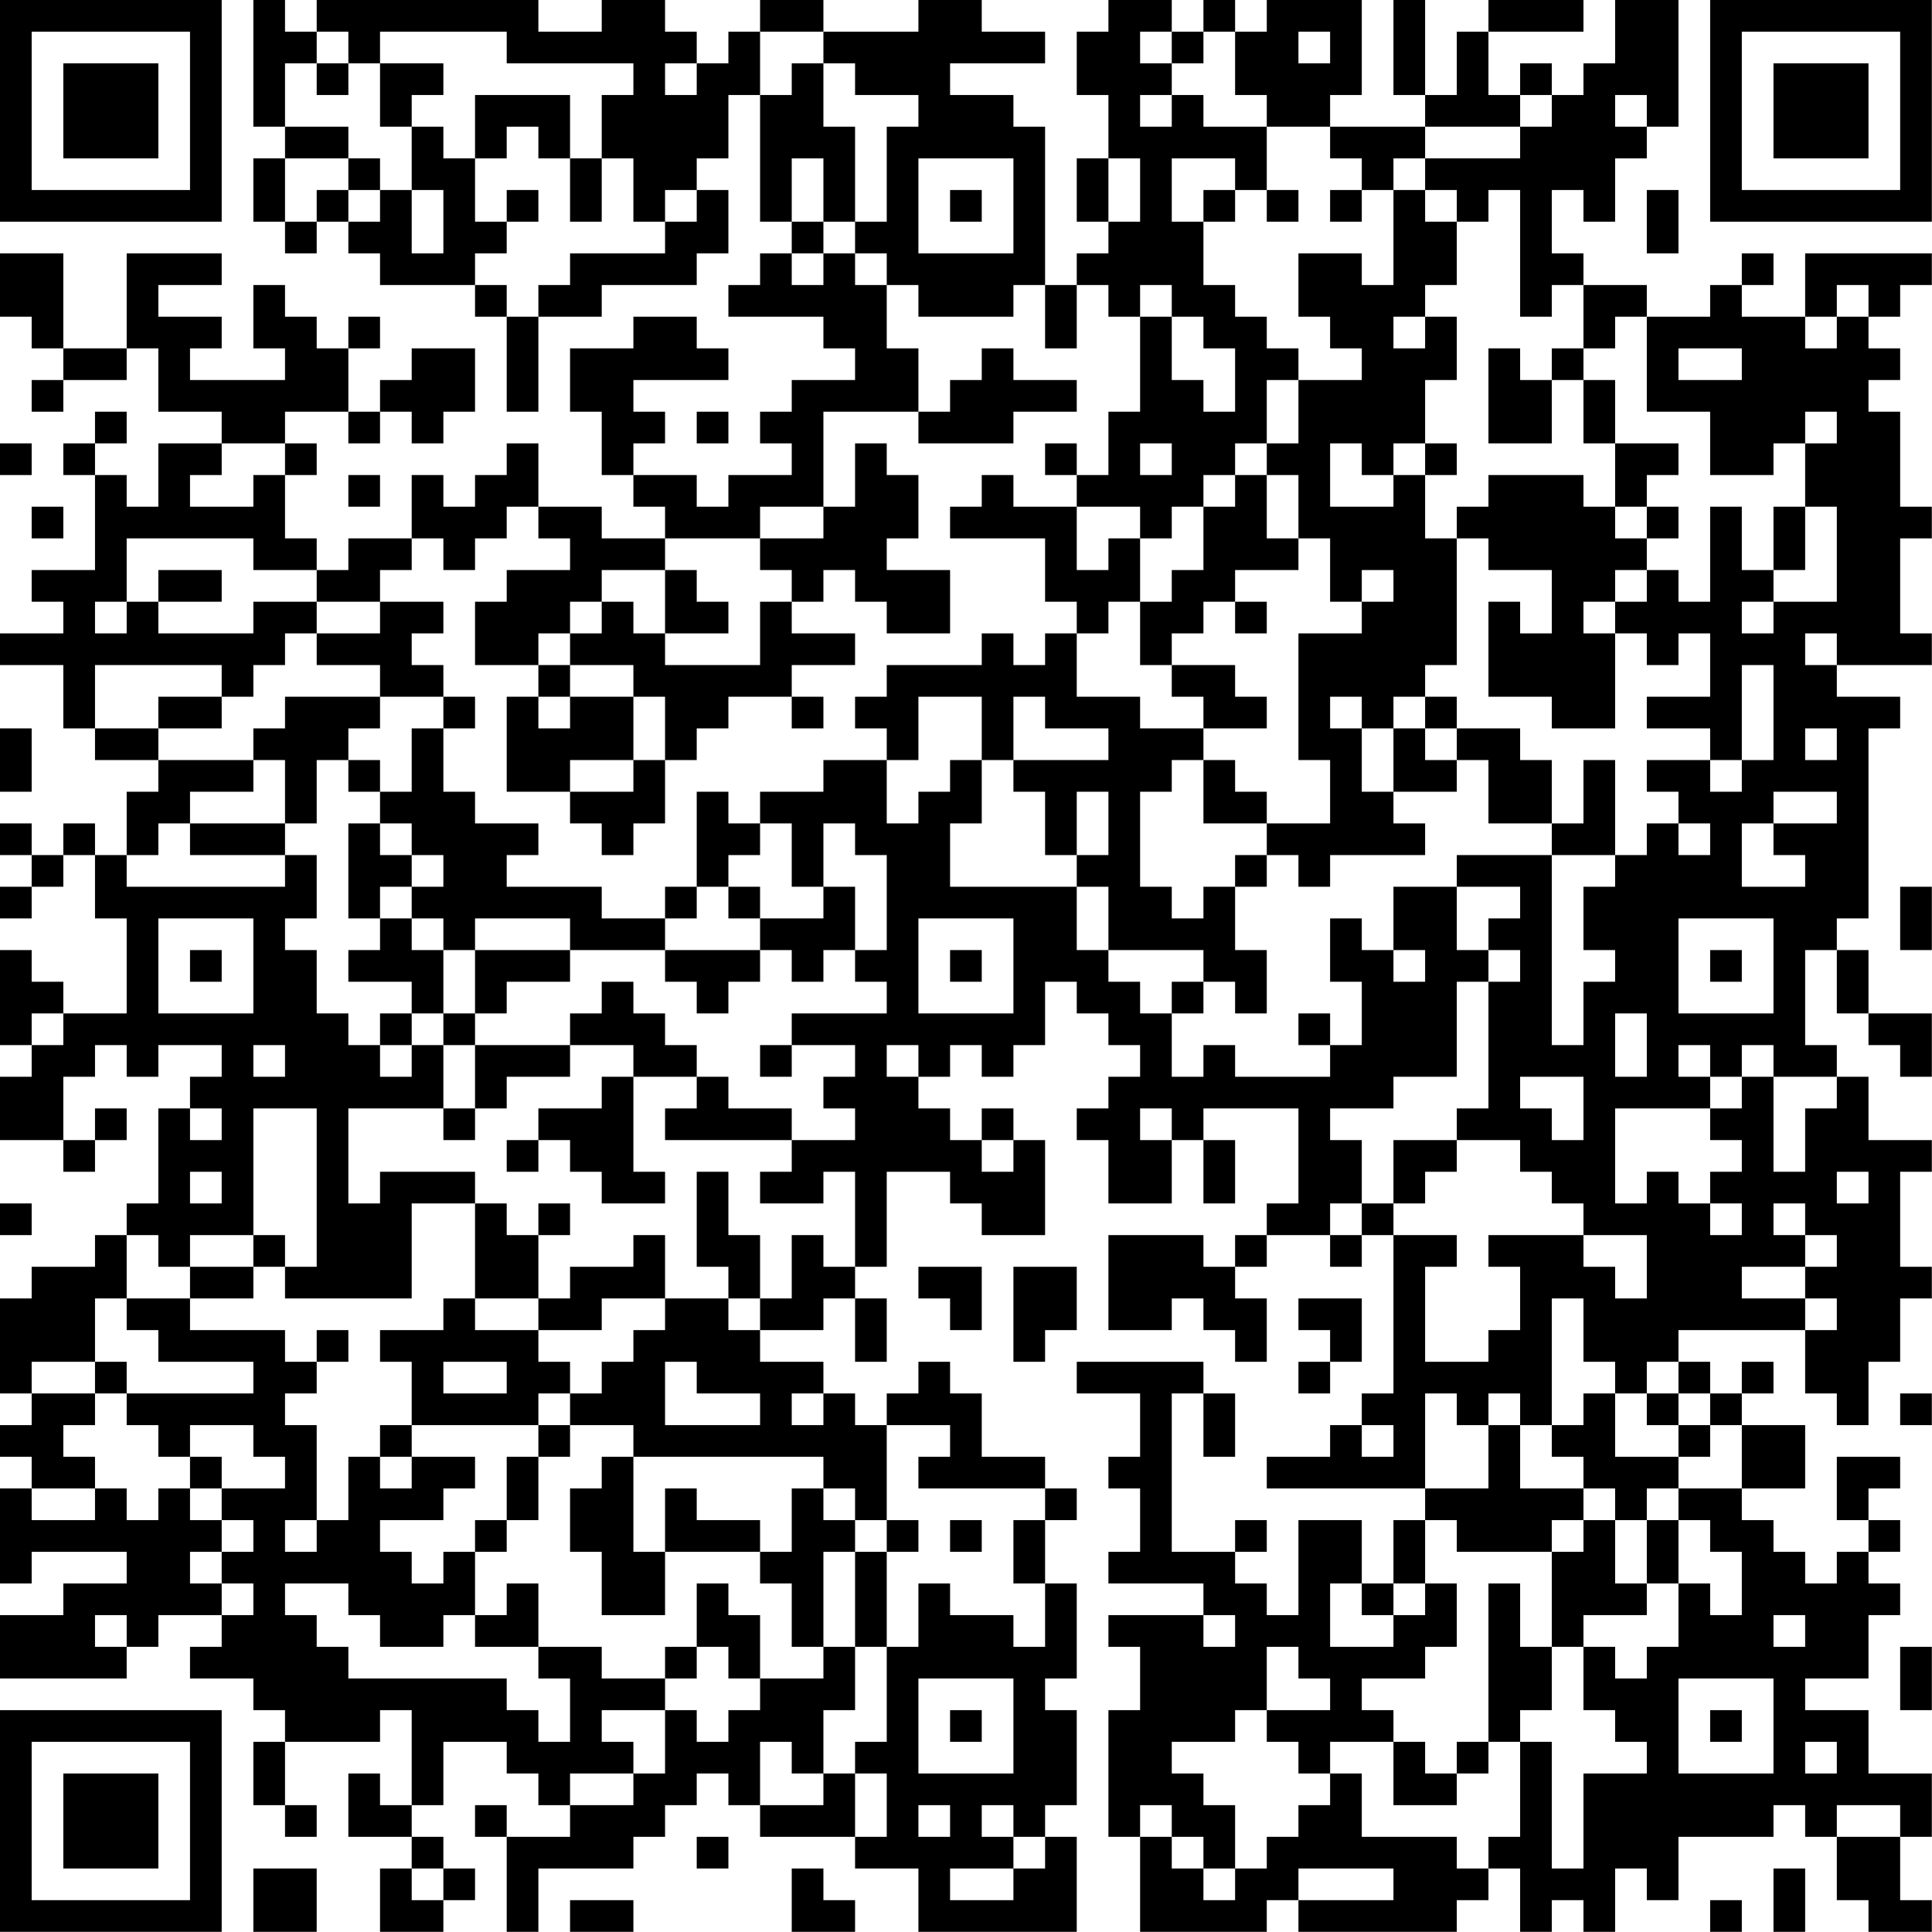 <?xml version="1.0" encoding="UTF-8"?>
<svg xmlns="http://www.w3.org/2000/svg" version="1.1" width="250" height="250" viewBox="0 0 250 250"><rect x="0" y="0" width="250" height="250" fill="#ffffff"/><g transform="scale(4.098)"><g transform="translate(0,0)"><path fill-rule="evenodd" d="M8 0L8 4L9 4L9 5L8 5L8 7L9 7L9 8L10 8L10 7L11 7L11 8L12 8L12 9L15 9L15 10L16 10L16 13L17 13L17 10L19 10L19 9L22 9L22 8L23 8L23 6L22 6L22 5L23 5L23 3L24 3L24 7L25 7L25 8L24 8L24 9L23 9L23 10L26 10L26 11L27 11L27 12L25 12L25 13L24 13L24 14L25 14L25 15L23 15L23 16L22 16L22 15L20 15L20 14L21 14L21 13L20 13L20 12L23 12L23 11L22 11L22 10L20 10L20 11L18 11L18 13L19 13L19 15L20 15L20 16L21 16L21 17L19 17L19 16L17 16L17 14L16 14L16 15L15 15L15 16L14 16L14 15L13 15L13 17L11 17L11 18L10 18L10 17L9 17L9 15L10 15L10 14L9 14L9 13L11 13L11 14L12 14L12 13L13 13L13 14L14 14L14 13L15 13L15 11L13 11L13 12L12 12L12 13L11 13L11 11L12 11L12 10L11 10L11 11L10 11L10 10L9 10L9 9L8 9L8 11L9 11L9 12L6 12L6 11L7 11L7 10L5 10L5 9L7 9L7 8L4 8L4 11L2 11L2 8L0 8L0 10L1 10L1 11L2 11L2 12L1 12L1 13L2 13L2 12L4 12L4 11L5 11L5 13L7 13L7 14L5 14L5 16L4 16L4 15L3 15L3 14L4 14L4 13L3 13L3 14L2 14L2 15L3 15L3 18L1 18L1 19L2 19L2 20L0 20L0 21L2 21L2 23L3 23L3 24L5 24L5 25L4 25L4 27L3 27L3 26L2 26L2 27L1 27L1 26L0 26L0 27L1 27L1 28L0 28L0 29L1 29L1 28L2 28L2 27L3 27L3 29L4 29L4 32L2 32L2 31L1 31L1 30L0 30L0 33L1 33L1 34L0 34L0 36L2 36L2 37L3 37L3 36L4 36L4 35L3 35L3 36L2 36L2 34L3 34L3 33L4 33L4 34L5 34L5 33L7 33L7 34L6 34L6 35L5 35L5 38L4 38L4 39L3 39L3 40L1 40L1 41L0 41L0 44L1 44L1 45L0 45L0 46L1 46L1 47L0 47L0 50L1 50L1 49L4 49L4 50L2 50L2 51L0 51L0 53L4 53L4 52L5 52L5 51L7 51L7 52L6 52L6 53L8 53L8 54L9 54L9 55L8 55L8 57L9 57L9 58L10 58L10 57L9 57L9 55L12 55L12 54L13 54L13 57L12 57L12 56L11 56L11 58L13 58L13 59L12 59L12 61L14 61L14 60L15 60L15 59L14 59L14 58L13 58L13 57L14 57L14 55L16 55L16 56L17 56L17 57L18 57L18 58L16 58L16 57L15 57L15 58L16 58L16 61L17 61L17 59L20 59L20 58L21 58L21 57L22 57L22 56L23 56L23 57L24 57L24 58L27 58L27 59L29 59L29 61L34 61L34 58L33 58L33 57L34 57L34 54L33 54L33 53L34 53L34 50L33 50L33 48L34 48L34 47L33 47L33 46L31 46L31 44L30 44L30 43L29 43L29 44L28 44L28 45L27 45L27 44L26 44L26 43L24 43L24 42L26 42L26 41L27 41L27 43L28 43L28 41L27 41L27 40L28 40L28 37L30 37L30 38L31 38L31 39L33 39L33 36L32 36L32 35L31 35L31 36L30 36L30 35L29 35L29 34L30 34L30 33L31 33L31 34L32 34L32 33L33 33L33 31L34 31L34 32L35 32L35 33L36 33L36 34L35 34L35 35L34 35L34 36L35 36L35 38L37 38L37 36L38 36L38 38L39 38L39 36L38 36L38 35L41 35L41 38L40 38L40 39L39 39L39 40L38 40L38 39L35 39L35 42L37 42L37 41L38 41L38 42L39 42L39 43L40 43L40 41L39 41L39 40L40 40L40 39L42 39L42 40L43 40L43 39L44 39L44 44L43 44L43 45L42 45L42 46L40 46L40 47L45 47L45 48L44 48L44 50L43 50L43 48L41 48L41 51L40 51L40 50L39 50L39 49L40 49L40 48L39 48L39 49L37 49L37 44L38 44L38 46L39 46L39 44L38 44L38 43L34 43L34 44L36 44L36 46L35 46L35 47L36 47L36 49L35 49L35 50L38 50L38 51L35 51L35 52L36 52L36 54L35 54L35 58L36 58L36 61L40 61L40 60L41 60L41 61L46 61L46 60L47 60L47 59L48 59L48 61L49 61L49 60L50 60L50 61L51 61L51 59L52 59L52 60L53 60L53 58L56 58L56 57L57 57L57 58L58 58L58 60L59 60L59 61L61 61L61 60L60 60L60 58L61 58L61 56L59 56L59 54L57 54L57 53L59 53L59 51L60 51L60 50L59 50L59 49L60 49L60 48L59 48L59 47L60 47L60 46L58 46L58 48L59 48L59 49L58 49L58 50L57 50L57 49L56 49L56 48L55 48L55 47L57 47L57 45L55 45L55 44L56 44L56 43L55 43L55 44L54 44L54 43L53 43L53 42L57 42L57 44L58 44L58 45L59 45L59 43L60 43L60 41L61 41L61 40L60 40L60 37L61 37L61 36L59 36L59 34L58 34L58 33L57 33L57 30L58 30L58 32L59 32L59 33L60 33L60 34L61 34L61 32L59 32L59 30L58 30L58 29L59 29L59 23L60 23L60 22L58 22L58 21L61 21L61 20L60 20L60 17L61 17L61 16L60 16L60 13L59 13L59 12L60 12L60 11L59 11L59 10L60 10L60 9L61 9L61 8L57 8L57 10L55 10L55 9L56 9L56 8L55 8L55 9L54 9L54 10L52 10L52 9L50 9L50 8L49 8L49 6L50 6L50 7L51 7L51 5L52 5L52 4L53 4L53 0L51 0L51 2L50 2L50 3L49 3L49 2L48 2L48 3L47 3L47 1L50 1L50 0L47 0L47 1L46 1L46 3L45 3L45 0L44 0L44 3L45 3L45 4L42 4L42 3L43 3L43 0L40 0L40 1L39 1L39 0L38 0L38 1L37 1L37 0L35 0L35 1L34 1L34 3L35 3L35 5L34 5L34 7L35 7L35 8L34 8L34 9L33 9L33 4L32 4L32 3L30 3L30 2L33 2L33 1L31 1L31 0L29 0L29 1L26 1L26 0L24 0L24 1L23 1L23 2L22 2L22 1L21 1L21 0L19 0L19 1L17 1L17 0L10 0L10 1L9 1L9 0ZM10 1L10 2L9 2L9 4L11 4L11 5L9 5L9 7L10 7L10 6L11 6L11 7L12 7L12 6L13 6L13 8L14 8L14 6L13 6L13 4L14 4L14 5L15 5L15 7L16 7L16 8L15 8L15 9L16 9L16 10L17 10L17 9L18 9L18 8L21 8L21 7L22 7L22 6L21 6L21 7L20 7L20 5L19 5L19 3L20 3L20 2L16 2L16 1L12 1L12 2L11 2L11 1ZM24 1L24 3L25 3L25 2L26 2L26 4L27 4L27 7L26 7L26 5L25 5L25 7L26 7L26 8L25 8L25 9L26 9L26 8L27 8L27 9L28 9L28 11L29 11L29 13L26 13L26 16L24 16L24 17L21 17L21 18L19 18L19 19L18 19L18 20L17 20L17 21L15 21L15 19L16 19L16 18L18 18L18 17L17 17L17 16L16 16L16 17L15 17L15 18L14 18L14 17L13 17L13 18L12 18L12 19L10 19L10 18L8 18L8 17L4 17L4 19L3 19L3 20L4 20L4 19L5 19L5 20L8 20L8 19L10 19L10 20L9 20L9 21L8 21L8 22L7 22L7 21L3 21L3 23L5 23L5 24L8 24L8 25L6 25L6 26L5 26L5 27L4 27L4 28L9 28L9 27L10 27L10 29L9 29L9 30L10 30L10 32L11 32L11 33L12 33L12 34L13 34L13 33L14 33L14 35L11 35L11 38L12 38L12 37L15 37L15 38L13 38L13 41L9 41L9 40L10 40L10 35L8 35L8 39L6 39L6 40L5 40L5 39L4 39L4 41L3 41L3 43L1 43L1 44L3 44L3 45L2 45L2 46L3 46L3 47L1 47L1 48L3 48L3 47L4 47L4 48L5 48L5 47L6 47L6 48L7 48L7 49L6 49L6 50L7 50L7 51L8 51L8 50L7 50L7 49L8 49L8 48L7 48L7 47L9 47L9 46L8 46L8 45L6 45L6 46L5 46L5 45L4 45L4 44L8 44L8 43L5 43L5 42L4 42L4 41L6 41L6 42L9 42L9 43L10 43L10 44L9 44L9 45L10 45L10 48L9 48L9 49L10 49L10 48L11 48L11 46L12 46L12 47L13 47L13 46L15 46L15 47L14 47L14 48L12 48L12 49L13 49L13 50L14 50L14 49L15 49L15 51L14 51L14 52L12 52L12 51L11 51L11 50L9 50L9 51L10 51L10 52L11 52L11 53L16 53L16 54L17 54L17 55L18 55L18 53L17 53L17 52L19 52L19 53L21 53L21 54L19 54L19 55L20 55L20 56L18 56L18 57L20 57L20 56L21 56L21 54L22 54L22 55L23 55L23 54L24 54L24 53L26 53L26 52L27 52L27 54L26 54L26 56L25 56L25 55L24 55L24 57L26 57L26 56L27 56L27 58L28 58L28 56L27 56L27 55L28 55L28 52L29 52L29 50L30 50L30 51L32 51L32 52L33 52L33 50L32 50L32 48L33 48L33 47L29 47L29 46L30 46L30 45L28 45L28 48L27 48L27 47L26 47L26 46L20 46L20 45L18 45L18 44L19 44L19 43L20 43L20 42L21 42L21 41L23 41L23 42L24 42L24 41L25 41L25 39L26 39L26 40L27 40L27 37L26 37L26 38L24 38L24 37L25 37L25 36L27 36L27 35L26 35L26 34L27 34L27 33L25 33L25 32L28 32L28 31L27 31L27 30L28 30L28 27L27 27L27 26L26 26L26 28L25 28L25 26L24 26L24 25L26 25L26 24L28 24L28 26L29 26L29 25L30 25L30 24L31 24L31 26L30 26L30 28L34 28L34 30L35 30L35 31L36 31L36 32L37 32L37 34L38 34L38 33L39 33L39 34L42 34L42 33L43 33L43 31L42 31L42 29L43 29L43 30L44 30L44 31L45 31L45 30L44 30L44 28L46 28L46 30L47 30L47 31L46 31L46 34L44 34L44 35L42 35L42 36L43 36L43 38L42 38L42 39L43 39L43 38L44 38L44 39L46 39L46 40L45 40L45 43L47 43L47 42L48 42L48 40L47 40L47 39L50 39L50 40L51 40L51 41L52 41L52 39L50 39L50 38L49 38L49 37L48 37L48 36L46 36L46 35L47 35L47 31L48 31L48 30L47 30L47 29L48 29L48 28L46 28L46 27L49 27L49 33L50 33L50 31L51 31L51 30L50 30L50 28L51 28L51 27L52 27L52 26L53 26L53 27L54 27L54 26L53 26L53 25L52 25L52 24L54 24L54 25L55 25L55 24L56 24L56 21L55 21L55 24L54 24L54 23L52 23L52 22L54 22L54 20L53 20L53 21L52 21L52 20L51 20L51 19L52 19L52 18L53 18L53 19L54 19L54 16L55 16L55 18L56 18L56 19L55 19L55 20L56 20L56 19L58 19L58 16L57 16L57 14L58 14L58 13L57 13L57 14L56 14L56 15L54 15L54 13L52 13L52 10L51 10L51 11L50 11L50 9L49 9L49 10L48 10L48 6L47 6L47 7L46 7L46 6L45 6L45 5L48 5L48 4L49 4L49 3L48 3L48 4L45 4L45 5L44 5L44 6L43 6L43 5L42 5L42 4L40 4L40 3L39 3L39 1L38 1L38 2L37 2L37 1L36 1L36 2L37 2L37 3L36 3L36 4L37 4L37 3L38 3L38 4L40 4L40 6L39 6L39 5L37 5L37 7L38 7L38 9L39 9L39 10L40 10L40 11L41 11L41 12L40 12L40 14L39 14L39 15L38 15L38 16L37 16L37 17L36 17L36 16L34 16L34 15L35 15L35 13L36 13L36 10L37 10L37 12L38 12L38 13L39 13L39 11L38 11L38 10L37 10L37 9L36 9L36 10L35 10L35 9L34 9L34 11L33 11L33 9L32 9L32 10L29 10L29 9L28 9L28 8L27 8L27 7L28 7L28 4L29 4L29 3L27 3L27 2L26 2L26 1ZM41 1L41 2L42 2L42 1ZM10 2L10 3L11 3L11 2ZM12 2L12 4L13 4L13 3L14 3L14 2ZM21 2L21 3L22 3L22 2ZM15 3L15 5L16 5L16 4L17 4L17 5L18 5L18 7L19 7L19 5L18 5L18 3ZM51 3L51 4L52 4L52 3ZM11 5L11 6L12 6L12 5ZM29 5L29 8L32 8L32 5ZM35 5L35 7L36 7L36 5ZM16 6L16 7L17 7L17 6ZM30 6L30 7L31 7L31 6ZM38 6L38 7L39 7L39 6ZM40 6L40 7L41 7L41 6ZM42 6L42 7L43 7L43 6ZM44 6L44 9L43 9L43 8L41 8L41 10L42 10L42 11L43 11L43 12L41 12L41 14L40 14L40 15L39 15L39 16L38 16L38 18L37 18L37 19L36 19L36 17L35 17L35 18L34 18L34 16L32 16L32 15L31 15L31 16L30 16L30 17L33 17L33 19L34 19L34 20L33 20L33 21L32 21L32 20L31 20L31 21L28 21L28 22L27 22L27 23L28 23L28 24L29 24L29 22L31 22L31 24L32 24L32 25L33 25L33 27L34 27L34 28L35 28L35 30L38 30L38 31L37 31L37 32L38 32L38 31L39 31L39 32L40 32L40 30L39 30L39 28L40 28L40 27L41 27L41 28L42 28L42 27L45 27L45 26L44 26L44 25L46 25L46 24L47 24L47 26L49 26L49 27L51 27L51 24L50 24L50 26L49 26L49 24L48 24L48 23L46 23L46 22L45 22L45 21L46 21L46 17L47 17L47 18L49 18L49 20L48 20L48 19L47 19L47 22L49 22L49 23L51 23L51 20L50 20L50 19L51 19L51 18L52 18L52 17L53 17L53 16L52 16L52 15L53 15L53 14L51 14L51 12L50 12L50 11L49 11L49 12L48 12L48 11L47 11L47 14L49 14L49 12L50 12L50 14L51 14L51 16L50 16L50 15L47 15L47 16L46 16L46 17L45 17L45 15L46 15L46 14L45 14L45 12L46 12L46 10L45 10L45 9L46 9L46 7L45 7L45 6ZM52 6L52 8L53 8L53 6ZM58 9L58 10L57 10L57 11L58 11L58 10L59 10L59 9ZM44 10L44 11L45 11L45 10ZM31 11L31 12L30 12L30 13L29 13L29 14L32 14L32 13L34 13L34 12L32 12L32 11ZM53 11L53 12L55 12L55 11ZM22 13L22 14L23 14L23 13ZM0 14L0 15L1 15L1 14ZM7 14L7 15L6 15L6 16L8 16L8 15L9 15L9 14ZM27 14L27 16L26 16L26 17L24 17L24 18L25 18L25 19L24 19L24 21L21 21L21 20L23 20L23 19L22 19L22 18L21 18L21 20L20 20L20 19L19 19L19 20L18 20L18 21L17 21L17 22L16 22L16 25L18 25L18 26L19 26L19 27L20 27L20 26L21 26L21 24L22 24L22 23L23 23L23 22L25 22L25 23L26 23L26 22L25 22L25 21L27 21L27 20L25 20L25 19L26 19L26 18L27 18L27 19L28 19L28 20L30 20L30 18L28 18L28 17L29 17L29 15L28 15L28 14ZM33 14L33 15L34 15L34 14ZM36 14L36 15L37 15L37 14ZM42 14L42 16L44 16L44 15L45 15L45 14L44 14L44 15L43 15L43 14ZM11 15L11 16L12 16L12 15ZM40 15L40 17L41 17L41 18L39 18L39 19L38 19L38 20L37 20L37 21L36 21L36 19L35 19L35 20L34 20L34 22L36 22L36 23L38 23L38 24L37 24L37 25L36 25L36 28L37 28L37 29L38 29L38 28L39 28L39 27L40 27L40 26L42 26L42 24L41 24L41 20L43 20L43 19L44 19L44 18L43 18L43 19L42 19L42 17L41 17L41 15ZM1 16L1 17L2 17L2 16ZM51 16L51 17L52 17L52 16ZM56 16L56 18L57 18L57 16ZM5 18L5 19L7 19L7 18ZM12 19L12 20L10 20L10 21L12 21L12 22L9 22L9 23L8 23L8 24L9 24L9 26L6 26L6 27L9 27L9 26L10 26L10 24L11 24L11 25L12 25L12 26L11 26L11 29L12 29L12 30L11 30L11 31L13 31L13 32L12 32L12 33L13 33L13 32L14 32L14 33L15 33L15 35L14 35L14 36L15 36L15 35L16 35L16 34L18 34L18 33L20 33L20 34L19 34L19 35L17 35L17 36L16 36L16 37L17 37L17 36L18 36L18 37L19 37L19 38L21 38L21 37L20 37L20 34L22 34L22 35L21 35L21 36L25 36L25 35L23 35L23 34L22 34L22 33L21 33L21 32L20 32L20 31L19 31L19 32L18 32L18 33L15 33L15 32L16 32L16 31L18 31L18 30L21 30L21 31L22 31L22 32L23 32L23 31L24 31L24 30L25 30L25 31L26 31L26 30L27 30L27 28L26 28L26 29L24 29L24 28L23 28L23 27L24 27L24 26L23 26L23 25L22 25L22 28L21 28L21 29L19 29L19 28L16 28L16 27L17 27L17 26L15 26L15 25L14 25L14 23L15 23L15 22L14 22L14 21L13 21L13 20L14 20L14 19ZM39 19L39 20L40 20L40 19ZM57 20L57 21L58 21L58 20ZM18 21L18 22L17 22L17 23L18 23L18 22L20 22L20 24L18 24L18 25L20 25L20 24L21 24L21 22L20 22L20 21ZM37 21L37 22L38 22L38 23L40 23L40 22L39 22L39 21ZM5 22L5 23L7 23L7 22ZM12 22L12 23L11 23L11 24L12 24L12 25L13 25L13 23L14 23L14 22ZM32 22L32 24L35 24L35 23L33 23L33 22ZM42 22L42 23L43 23L43 25L44 25L44 23L45 23L45 24L46 24L46 23L45 23L45 22L44 22L44 23L43 23L43 22ZM0 23L0 25L1 25L1 23ZM57 23L57 24L58 24L58 23ZM38 24L38 26L40 26L40 25L39 25L39 24ZM34 25L34 27L35 27L35 25ZM56 25L56 26L55 26L55 28L57 28L57 27L56 27L56 26L58 26L58 25ZM12 26L12 27L13 27L13 28L12 28L12 29L13 29L13 30L14 30L14 32L15 32L15 30L18 30L18 29L15 29L15 30L14 30L14 29L13 29L13 28L14 28L14 27L13 27L13 26ZM22 28L22 29L21 29L21 30L24 30L24 29L23 29L23 28ZM60 28L60 30L61 30L61 28ZM5 29L5 32L8 32L8 29ZM29 29L29 32L32 32L32 29ZM53 29L53 32L56 32L56 29ZM6 30L6 31L7 31L7 30ZM30 30L30 31L31 31L31 30ZM54 30L54 31L55 31L55 30ZM1 32L1 33L2 33L2 32ZM41 32L41 33L42 33L42 32ZM51 32L51 34L52 34L52 32ZM8 33L8 34L9 34L9 33ZM24 33L24 34L25 34L25 33ZM28 33L28 34L29 34L29 33ZM53 33L53 34L54 34L54 35L51 35L51 38L52 38L52 37L53 37L53 38L54 38L54 39L55 39L55 38L54 38L54 37L55 37L55 36L54 36L54 35L55 35L55 34L56 34L56 37L57 37L57 35L58 35L58 34L56 34L56 33L55 33L55 34L54 34L54 33ZM48 34L48 35L49 35L49 36L50 36L50 34ZM6 35L6 36L7 36L7 35ZM36 35L36 36L37 36L37 35ZM31 36L31 37L32 37L32 36ZM44 36L44 38L45 38L45 37L46 37L46 36ZM6 37L6 38L7 38L7 37ZM22 37L22 40L23 40L23 41L24 41L24 39L23 39L23 37ZM58 37L58 38L59 38L59 37ZM0 38L0 39L1 39L1 38ZM15 38L15 41L14 41L14 42L12 42L12 43L13 43L13 45L12 45L12 46L13 46L13 45L17 45L17 46L16 46L16 48L15 48L15 49L16 49L16 48L17 48L17 46L18 46L18 45L17 45L17 44L18 44L18 43L17 43L17 42L19 42L19 41L21 41L21 39L20 39L20 40L18 40L18 41L17 41L17 39L18 39L18 38L17 38L17 39L16 39L16 38ZM56 38L56 39L57 39L57 40L55 40L55 41L57 41L57 42L58 42L58 41L57 41L57 40L58 40L58 39L57 39L57 38ZM8 39L8 40L6 40L6 41L8 41L8 40L9 40L9 39ZM29 40L29 41L30 41L30 42L31 42L31 40ZM32 40L32 43L33 43L33 42L34 42L34 40ZM15 41L15 42L17 42L17 41ZM41 41L41 42L42 42L42 43L41 43L41 44L42 44L42 43L43 43L43 41ZM49 41L49 45L48 45L48 44L47 44L47 45L46 45L46 44L45 44L45 47L47 47L47 45L48 45L48 47L50 47L50 48L49 48L49 49L46 49L46 48L45 48L45 50L44 50L44 51L43 51L43 50L42 50L42 52L44 52L44 51L45 51L45 50L46 50L46 52L45 52L45 53L43 53L43 54L44 54L44 55L42 55L42 56L41 56L41 55L40 55L40 54L42 54L42 53L41 53L41 52L40 52L40 54L39 54L39 55L37 55L37 56L38 56L38 57L39 57L39 59L38 59L38 58L37 58L37 57L36 57L36 58L37 58L37 59L38 59L38 60L39 60L39 59L40 59L40 58L41 58L41 57L42 57L42 56L43 56L43 58L46 58L46 59L47 59L47 58L48 58L48 55L49 55L49 59L50 59L50 56L52 56L52 55L51 55L51 54L50 54L50 52L51 52L51 53L52 53L52 52L53 52L53 50L54 50L54 51L55 51L55 49L54 49L54 48L53 48L53 47L55 47L55 45L54 45L54 44L53 44L53 43L52 43L52 44L51 44L51 43L50 43L50 41ZM10 42L10 43L11 43L11 42ZM3 43L3 44L4 44L4 43ZM14 43L14 44L16 44L16 43ZM21 43L21 45L24 45L24 44L22 44L22 43ZM25 44L25 45L26 45L26 44ZM50 44L50 45L49 45L49 46L50 46L50 47L51 47L51 48L50 48L50 49L49 49L49 52L48 52L48 50L47 50L47 55L46 55L46 56L45 56L45 55L44 55L44 57L46 57L46 56L47 56L47 55L48 55L48 54L49 54L49 52L50 52L50 51L52 51L52 50L53 50L53 48L52 48L52 47L53 47L53 46L54 46L54 45L53 45L53 44L52 44L52 45L53 45L53 46L51 46L51 44ZM60 44L60 45L61 45L61 44ZM43 45L43 46L44 46L44 45ZM6 46L6 47L7 47L7 46ZM19 46L19 47L18 47L18 49L19 49L19 51L21 51L21 49L24 49L24 50L25 50L25 52L26 52L26 49L27 49L27 52L28 52L28 49L29 49L29 48L28 48L28 49L27 49L27 48L26 48L26 47L25 47L25 49L24 49L24 48L22 48L22 47L21 47L21 49L20 49L20 46ZM30 48L30 49L31 49L31 48ZM51 48L51 50L52 50L52 48ZM16 50L16 51L15 51L15 52L17 52L17 50ZM22 50L22 52L21 52L21 53L22 53L22 52L23 52L23 53L24 53L24 51L23 51L23 50ZM3 51L3 52L4 52L4 51ZM38 51L38 52L39 52L39 51ZM56 51L56 52L57 52L57 51ZM60 52L60 54L61 54L61 52ZM29 53L29 56L32 56L32 53ZM53 53L53 56L56 56L56 53ZM30 54L30 55L31 55L31 54ZM54 54L54 55L55 55L55 54ZM57 55L57 56L58 56L58 55ZM29 57L29 58L30 58L30 57ZM31 57L31 58L32 58L32 59L30 59L30 60L32 60L32 59L33 59L33 58L32 58L32 57ZM58 57L58 58L60 58L60 57ZM22 58L22 59L23 59L23 58ZM8 59L8 61L10 61L10 59ZM13 59L13 60L14 60L14 59ZM25 59L25 61L27 61L27 60L26 60L26 59ZM41 59L41 60L44 60L44 59ZM56 59L56 61L57 61L57 59ZM18 60L18 61L20 61L20 60ZM54 60L54 61L55 61L55 60ZM0 0L0 7L7 7L7 0ZM1 1L1 6L6 6L6 1ZM2 2L2 5L5 5L5 2ZM54 0L54 7L61 7L61 0ZM55 1L55 6L60 6L60 1ZM56 2L56 5L59 5L59 2ZM0 54L0 61L7 61L7 54ZM1 55L1 60L6 60L6 55ZM2 56L2 59L5 59L5 56Z" fill="#000000"/></g></g></svg>
